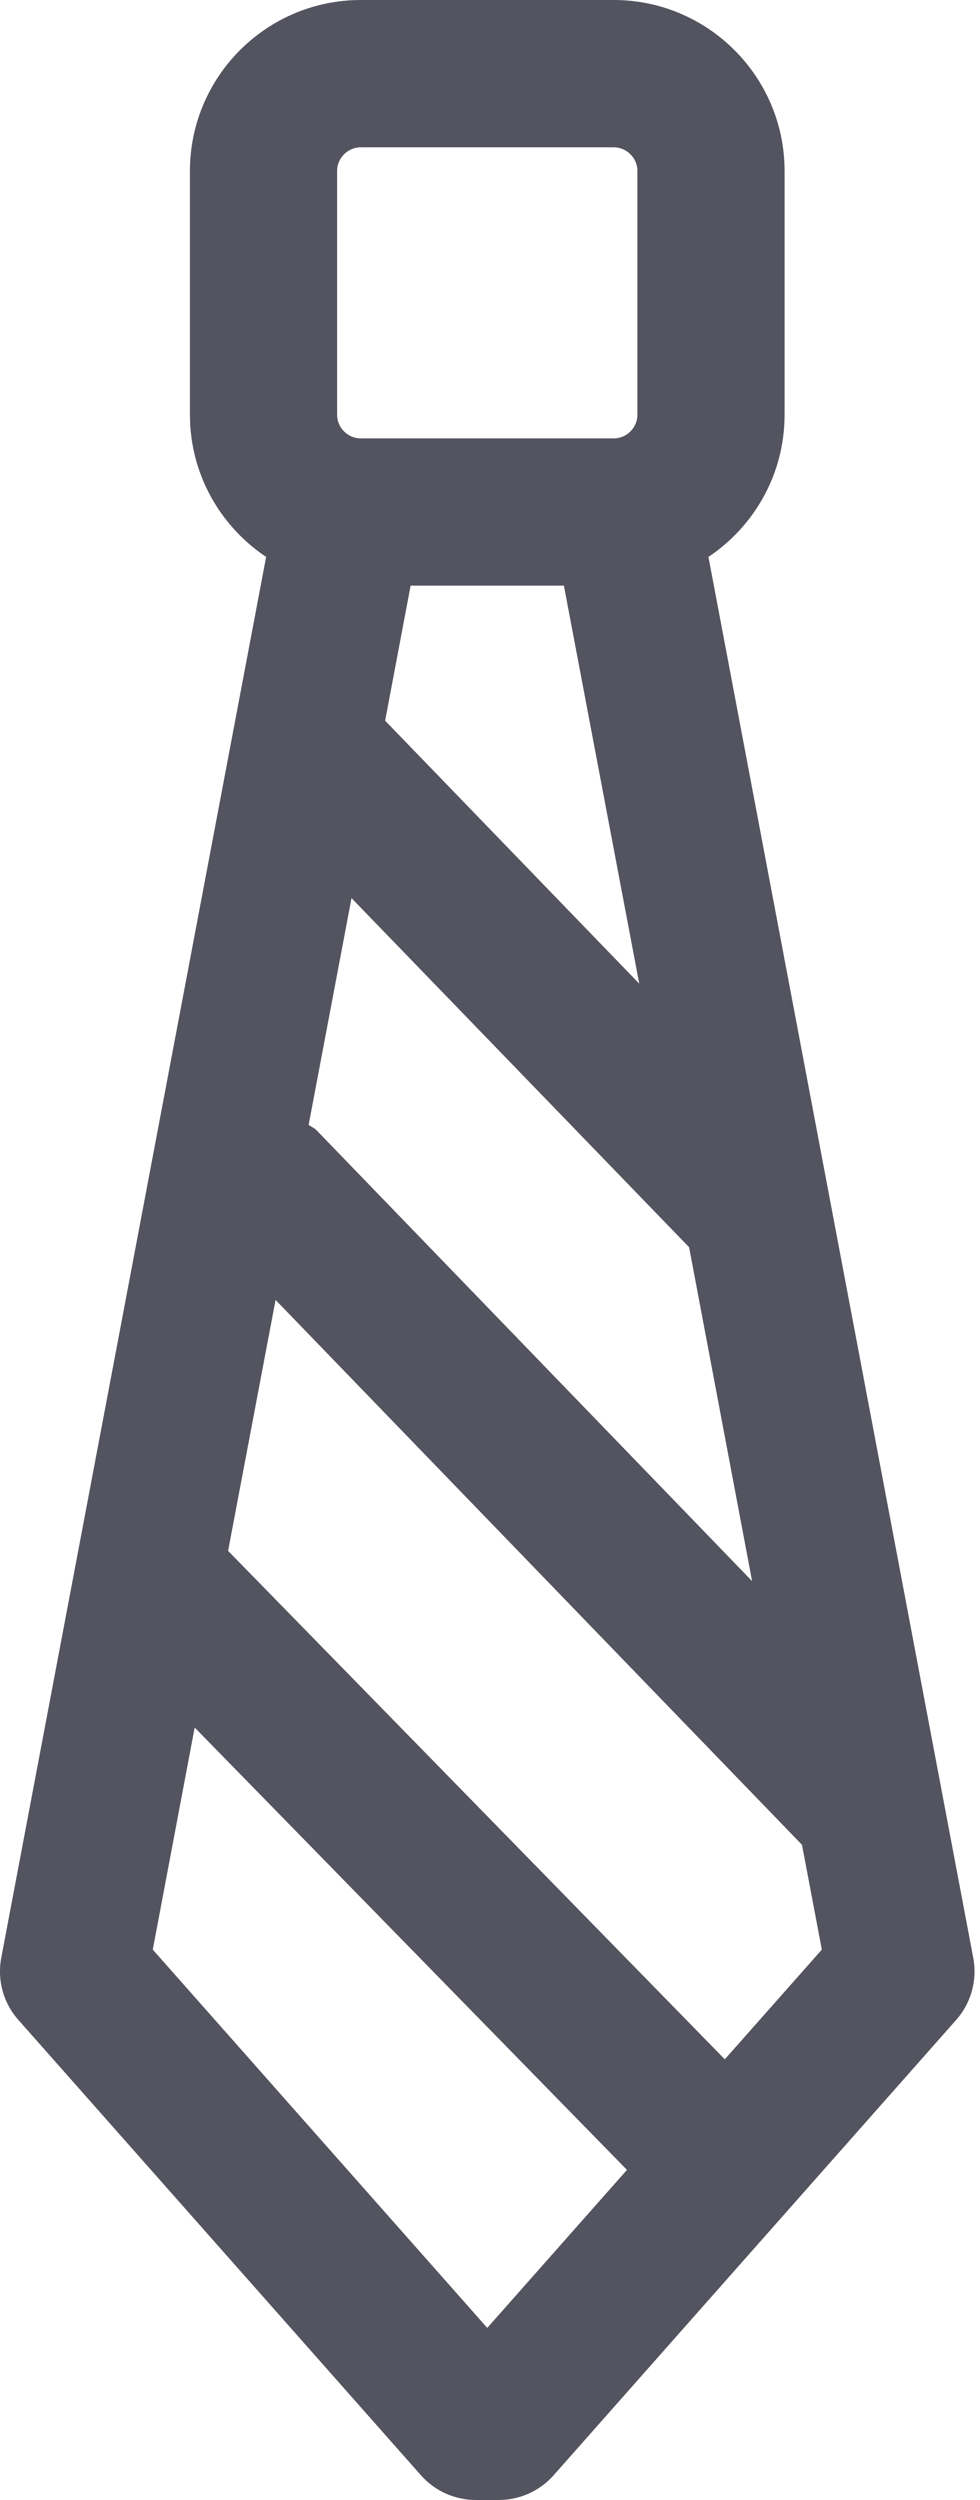 <?xml version="1.0" encoding="UTF-8"?>
<svg width="20px" height="51px" viewBox="0 0 20 51" version="1.1" xmlns="http://www.w3.org/2000/svg" xmlns:xlink="http://www.w3.org/1999/xlink">
    <!-- Generator: Sketch 41.2 (35397) - http://www.bohemiancoding.com/sketch -->
    <title>Fill 48</title>
    <desc>Created with Sketch.</desc>
    <defs></defs>
    <g id="Industries" stroke="none" stroke-width="1" fill="none" fill-rule="evenodd">
        <g id="industry-page" transform="translate(-782, -862)" fill="#545460">
            <g id="Group-17" transform="translate(736, 786)">
                <path d="M60.792,118.01 L50.655,107.638 L51.624,102.519 L62.367,113.634 L62.772,115.772 L60.792,118.01 L60.792,118.01 Z M55.944,123.489 L49.118,115.772 L49.973,111.242 L58.795,120.266 L55.944,123.489 L55.944,123.489 Z M52.88,79.488 C52.88,79.222 53.097,79.005 53.364,79.005 L58.524,79.005 C58.789,79.005 59.008,79.222 59.008,79.488 L59.008,84.461 C59.008,84.727 58.789,84.943 58.524,84.943 L53.364,84.943 C53.097,84.943 52.88,84.727 52.88,84.461 L52.88,79.488 L52.88,79.488 Z M53.174,94.322 L60.063,101.443 L61.349,108.255 L52.459,99.056 C52.413,99.008 52.35,98.987 52.299,98.946 L53.174,94.322 L53.174,94.322 Z M54.38,87.947 L57.508,87.947 L59.046,96.067 L53.86,90.702 L54.38,87.947 L54.38,87.947 Z M65.862,115.938 L60.458,87.361 C61.394,86.735 62.012,85.67 62.012,84.461 L62.012,79.488 C62.012,77.565 60.448,76 58.524,76 L53.364,76 C51.438,76 49.876,77.565 49.876,79.488 L49.876,84.461 C49.876,85.67 50.494,86.735 51.431,87.361 L46.026,115.938 C45.94,116.394 46.068,116.865 46.379,117.211 L54.589,126.494 C54.873,126.817 55.283,127 55.715,127 L56.175,127 C56.604,127 57.015,126.817 57.3,126.494 L65.51,117.211 C65.819,116.865 65.948,116.394 65.862,115.938 L65.862,115.938 Z" id="Fill-48"></path>
            </g>
        </g>
    </g>
</svg>